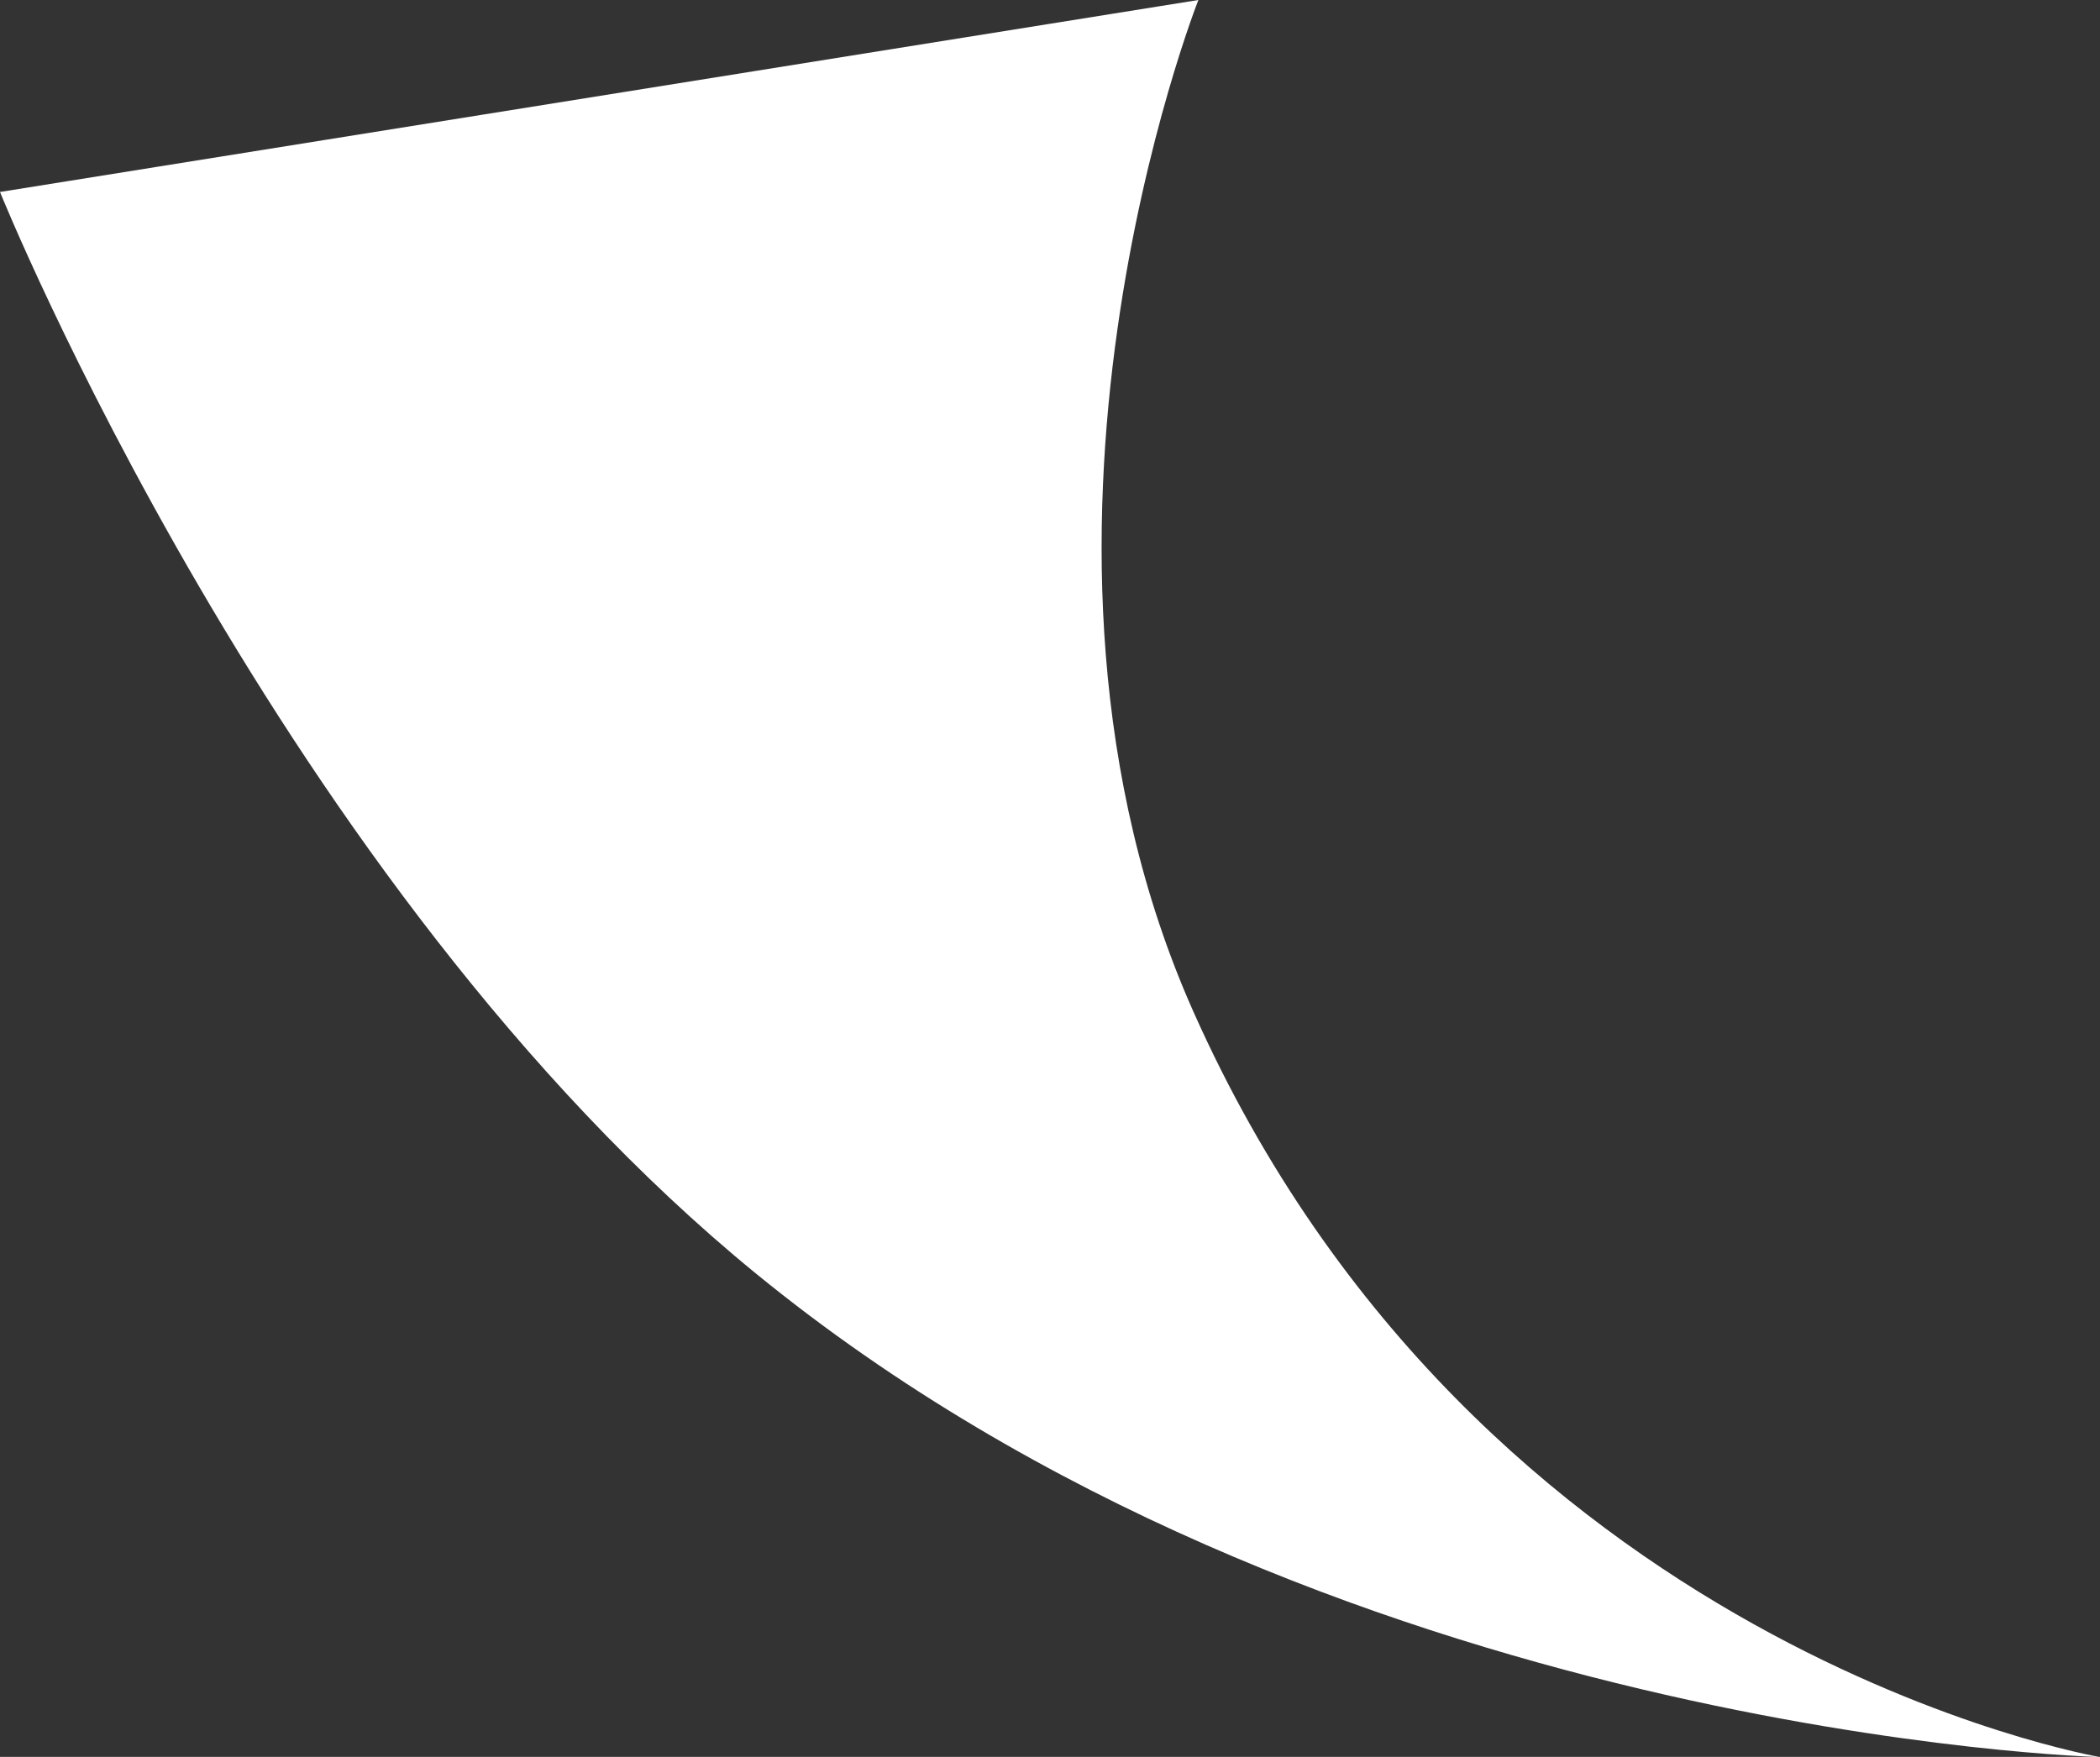 <?xml version="1.0" encoding="UTF-8"?> <svg xmlns="http://www.w3.org/2000/svg" viewBox="0 0 242.58 202.98"><rect x="0" y="0" width="242.58" height="202.98" fill="#333333" stroke="none"/> <defs> <style>.cls-1{fill:#fff;}</style> </defs> <title>Ресурс 25</title> <g id="Слой_2" data-name="Слой 2"> <g id="Слой_1-2" data-name="Слой 1"> <path class="cls-1" d="M138.43,0s-24.76,62.57-.58,116.87C170.74,190.72,242.58,203,242.58,203s-89.72-2.34-155.24-55.85C32.26,102.15,0,22.18,0,22.18"></path> </g> </g> </svg> 